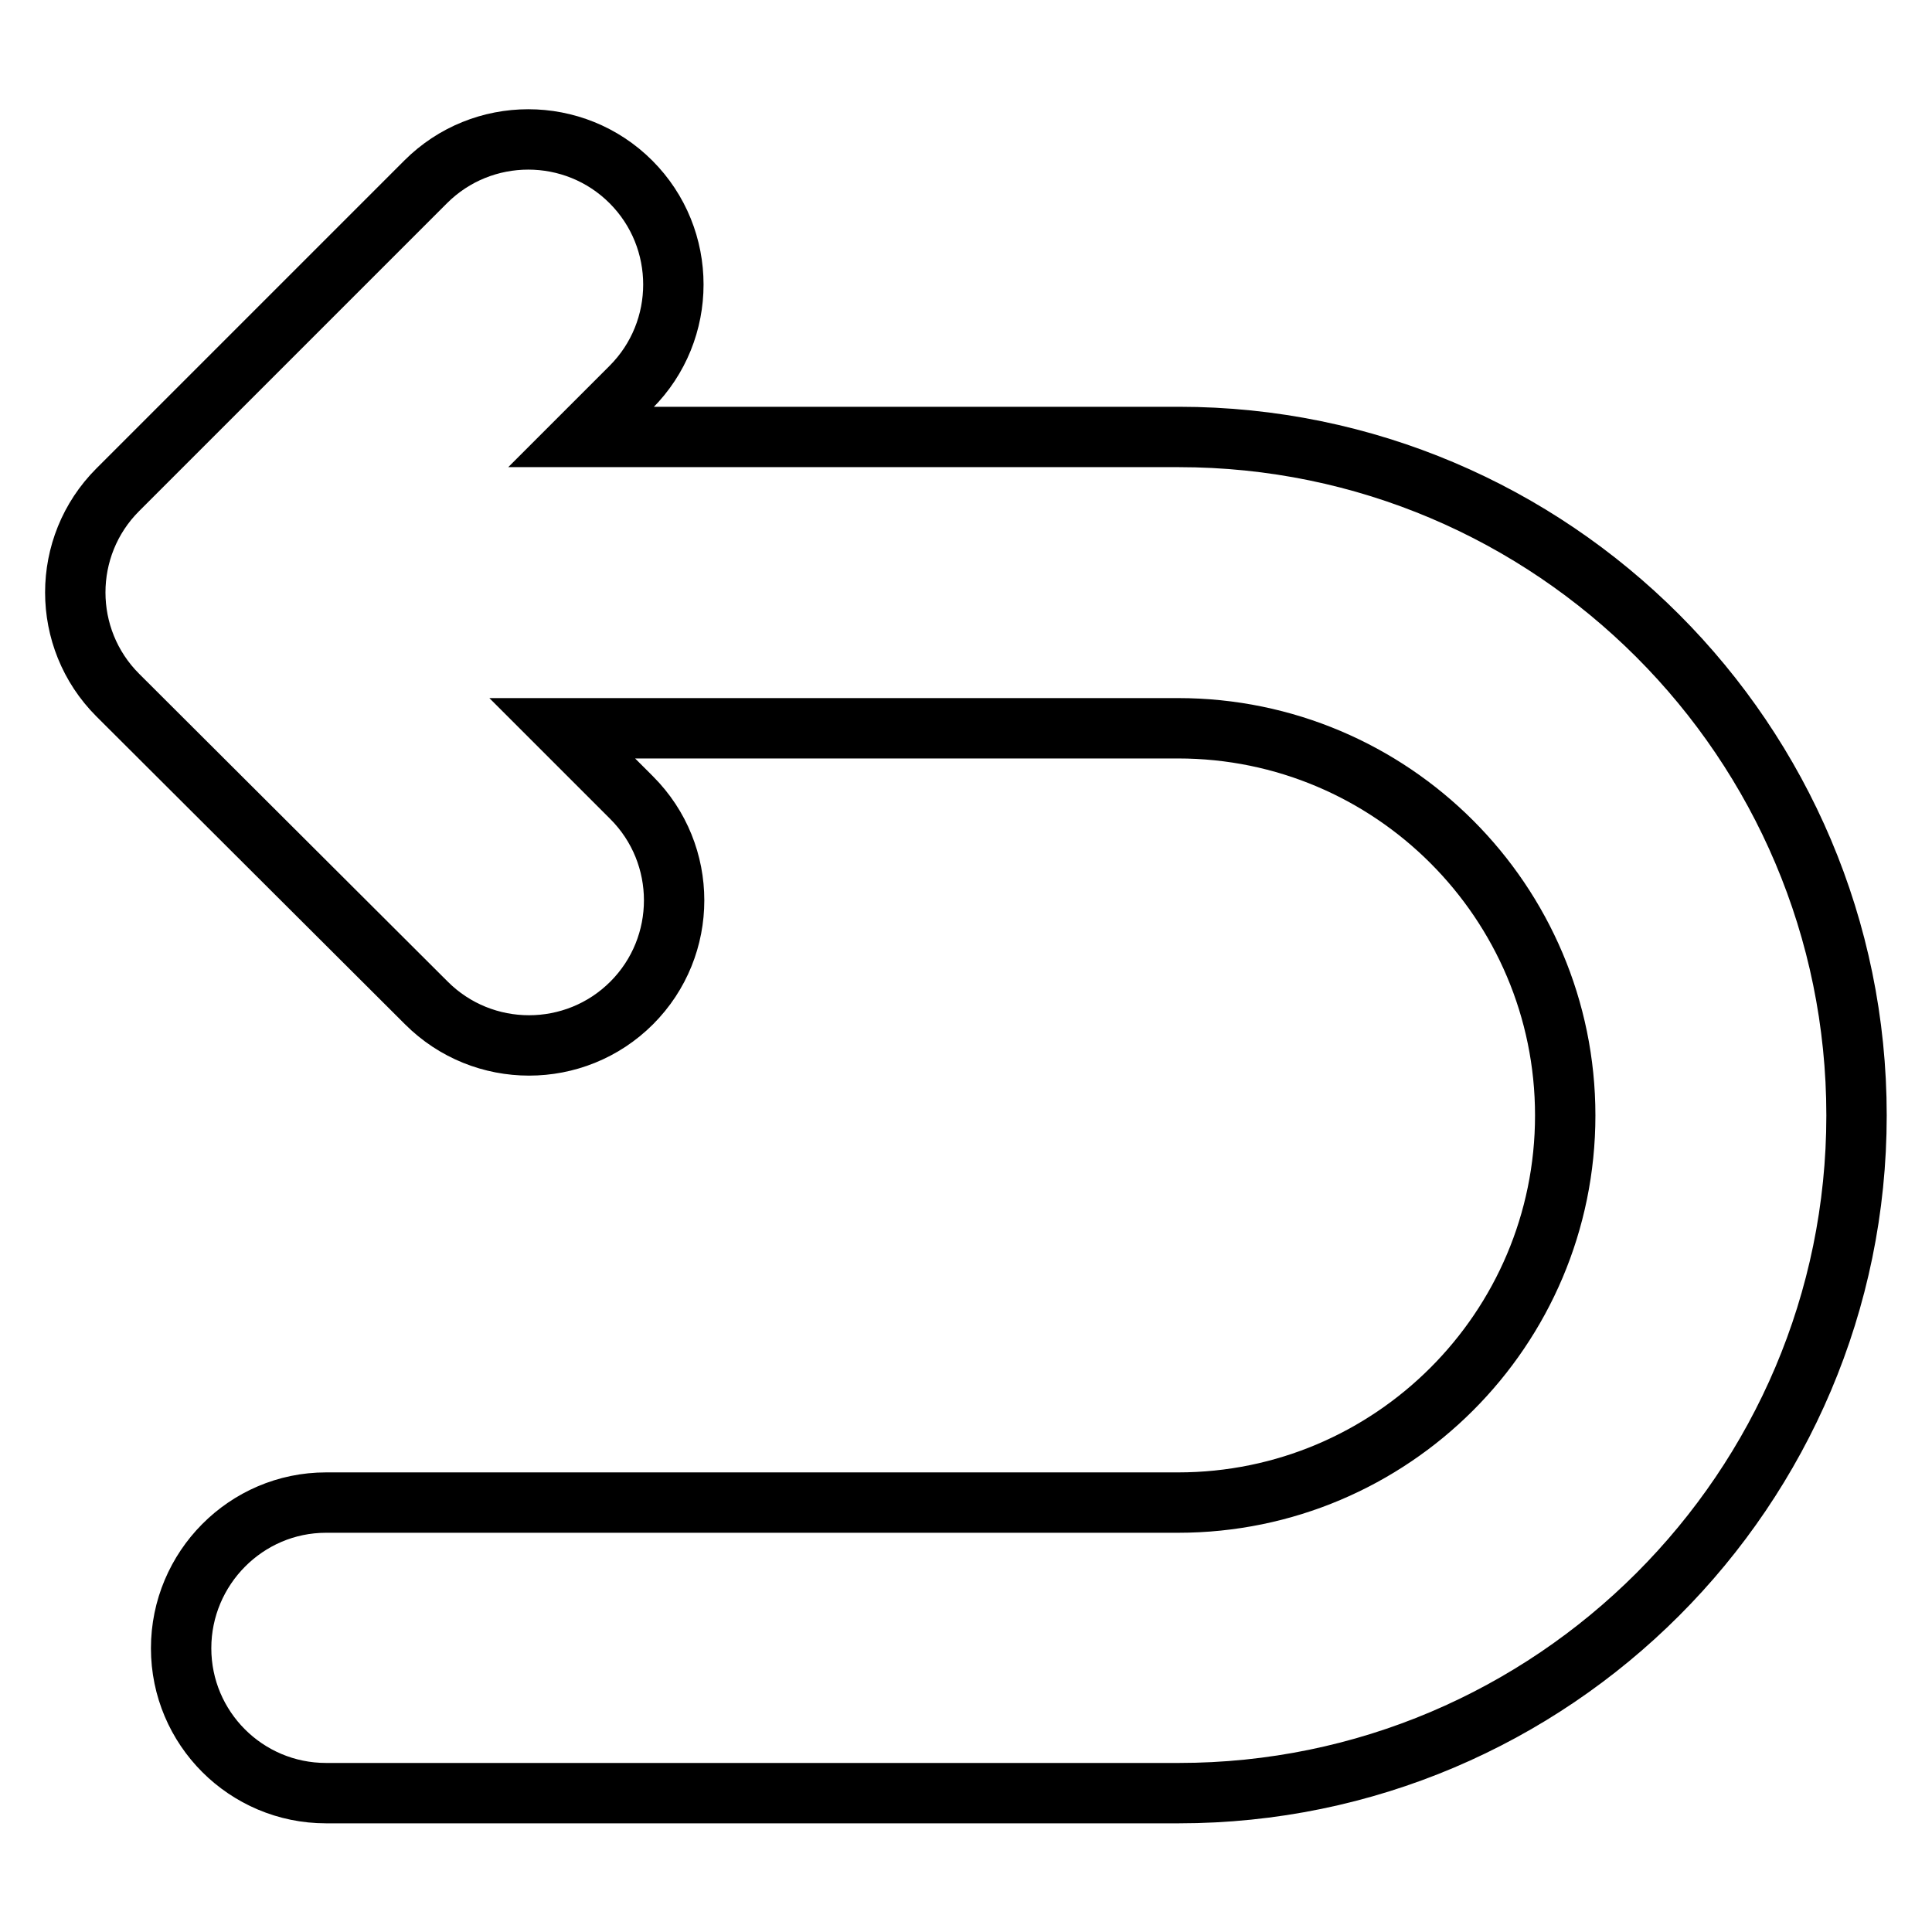 <?xml version="1.0" encoding="utf-8"?>
<!-- Svg Vector Icons : http://www.onlinewebfonts.com/icon -->
<!DOCTYPE svg PUBLIC "-//W3C//DTD SVG 1.1//EN" "http://www.w3.org/Graphics/SVG/1.1/DTD/svg11.dtd">
<svg version="1.1" xmlns="http://www.w3.org/2000/svg" xmlns:xlink="http://www.w3.org/1999/xlink" x="0px" y="0px" viewBox="0 0 256 256" enable-background="new 0 0 256 256" xml:space="preserve">
<g> <path stroke-width="8" fill-opacity="0" stroke="#000000"  d="M246,147.8c0,49.5-40.3,89.8-89.8,89.8H43.2c-10.6,0-19.2-8.6-19.2-19.2c0-10.6,8.6-19.3,19.2-19.3h112.9 c28.3,0,51.3-23,51.3-51.3c0-28.3-23-51.3-51.3-51.3H74.5l9.2,9.2c7.5,7.5,7.5,19.7,0,27.2c-7.5,7.5-19.7,7.5-27.2,0L15.6,92.1 c-7.5-7.5-7.5-19.7,0-27.2c0,0,0,0,0,0l40.8-40.8c7.5-7.5,19.7-7.5,27.2,0c7.5,7.5,7.5,19.7,0,27.2L77,57.9h79.2 C205.7,57.9,246,98.2,246,147.8L246,147.8z"/></g>
</svg>